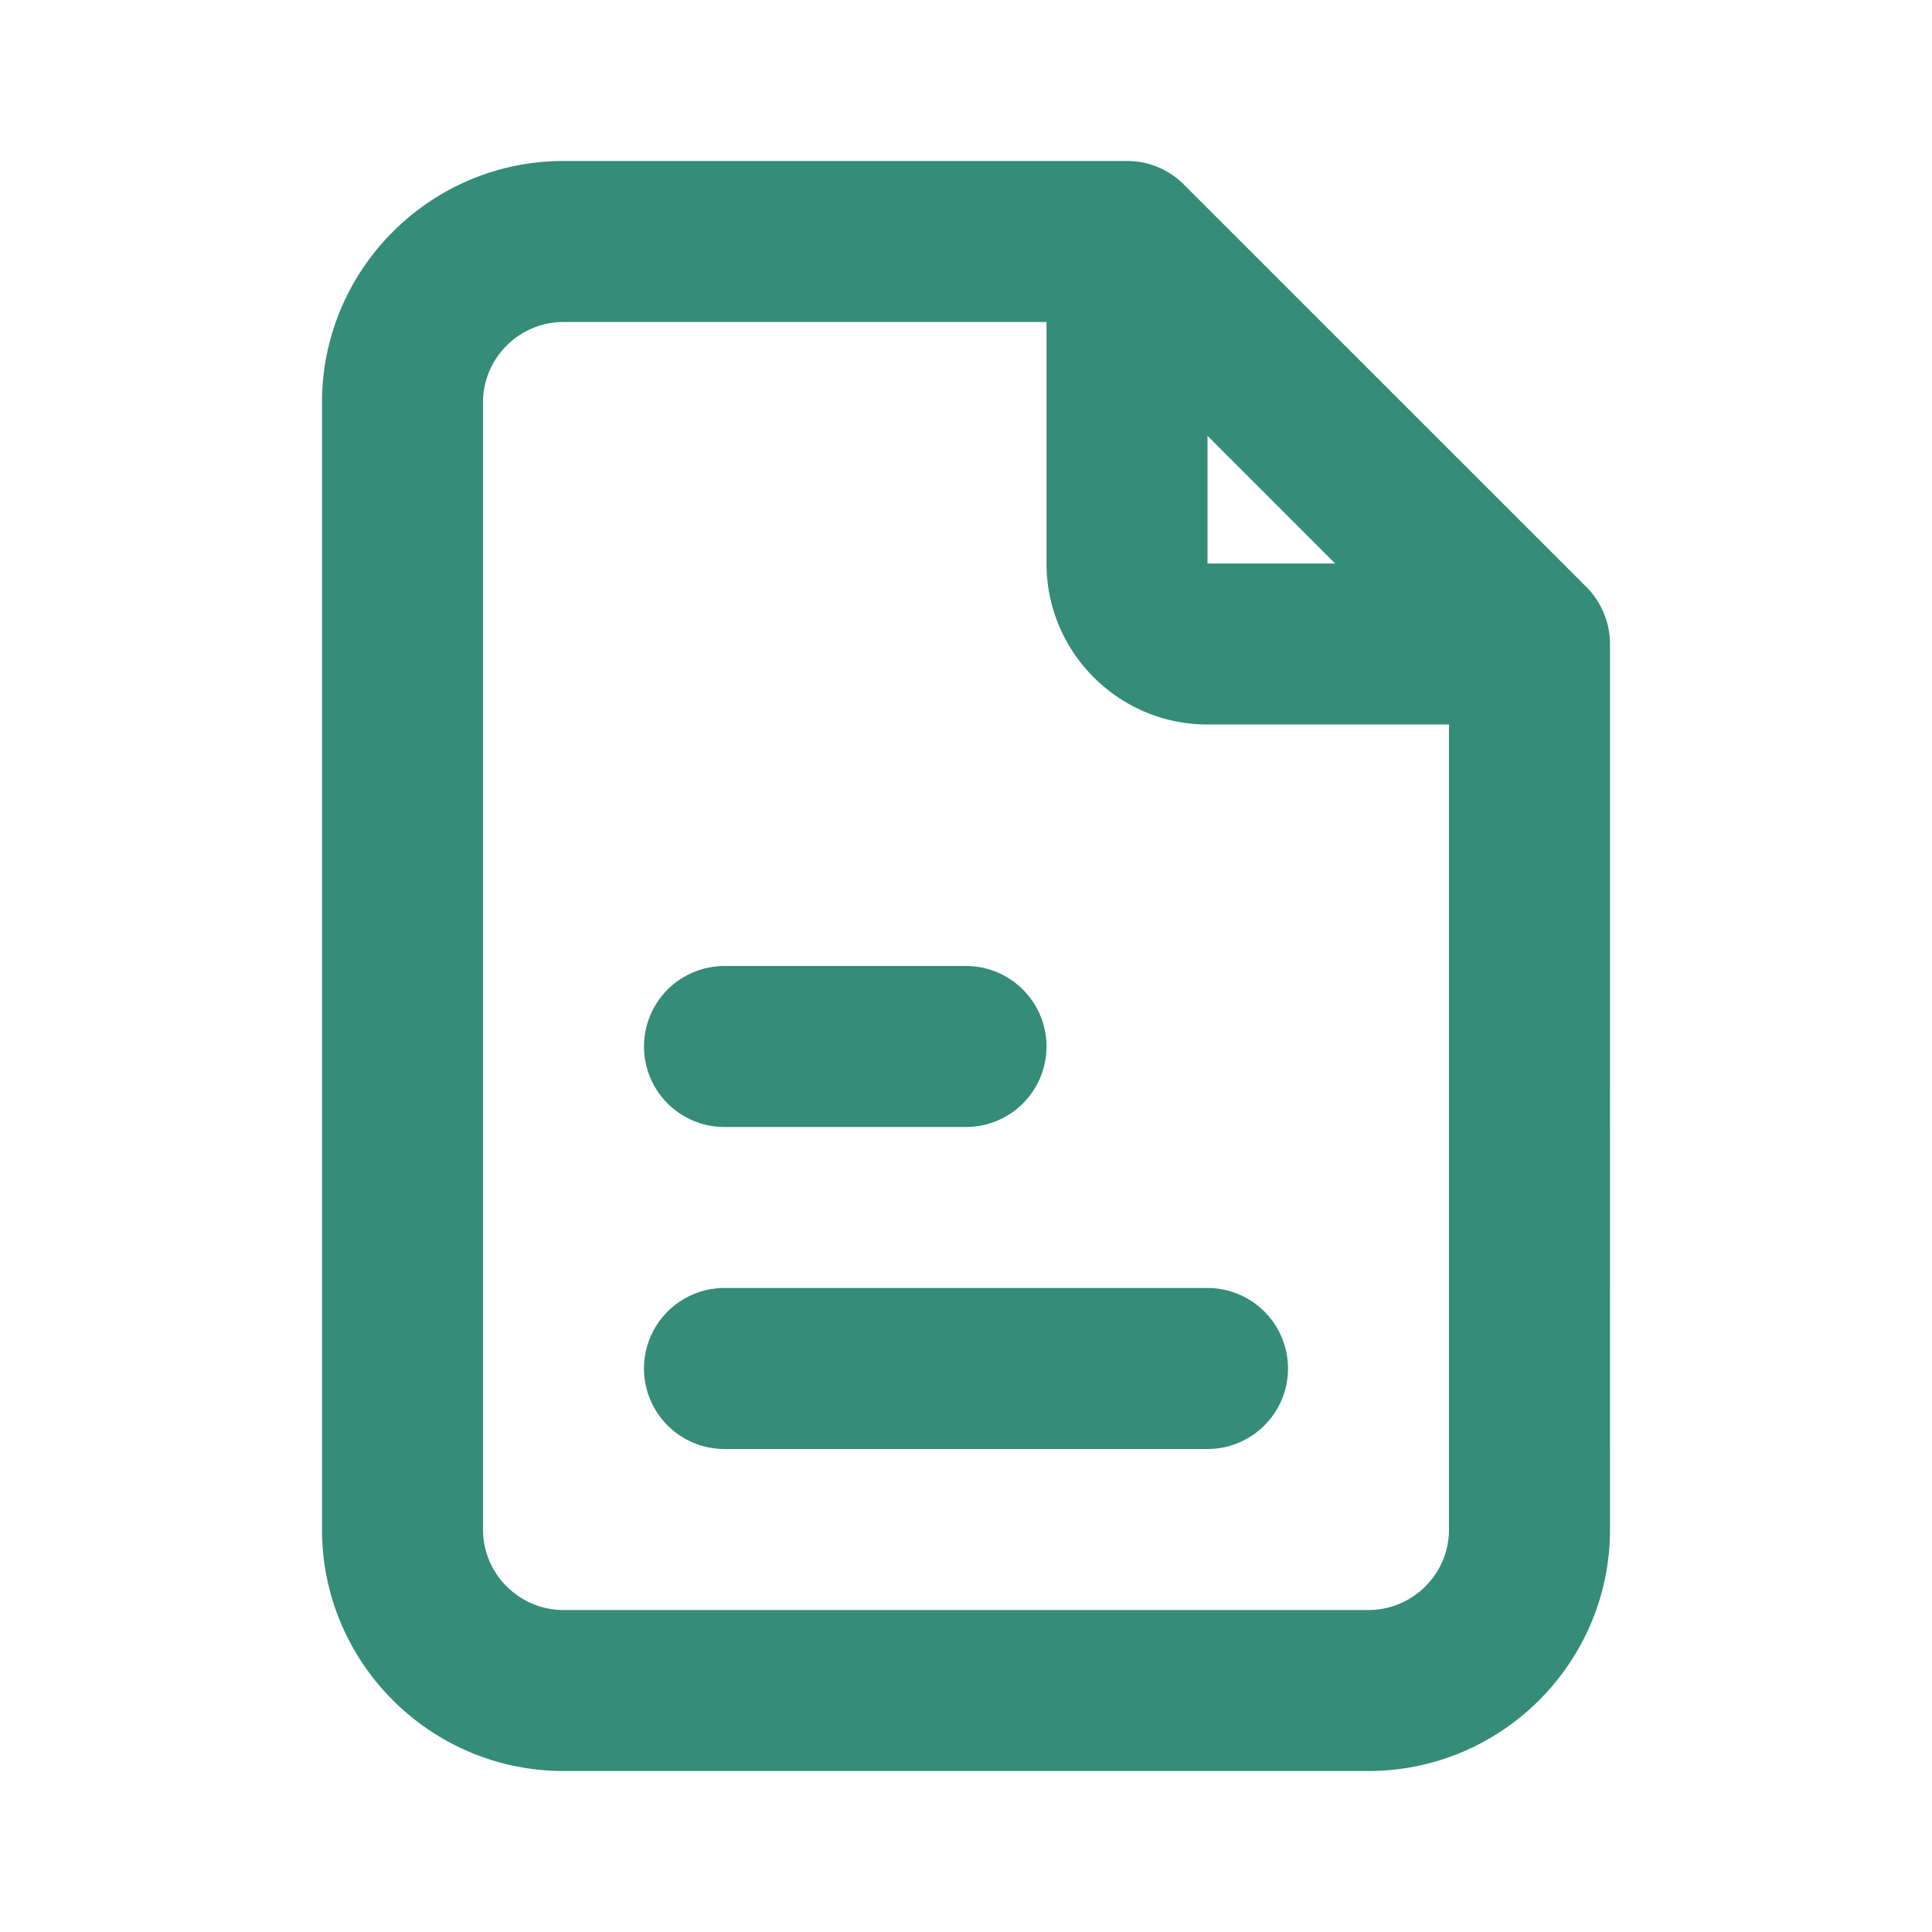<svg width="24" height="24" viewBox="0 0 24 24" xmlns="http://www.w3.org/2000/svg">
    <g fill="none">
        <path d="M0 24h24V0H0z"/>
        <path d="M16 17a1 1 0 0 1-1 1H9a1 1 0 0 1 0-2h6a1 1 0 0 1 1 1zm-8-4a1 1 0 0 1 1-1h3a1 1 0 0 1 0 2H9a1 1 0 0 1-1-1zm9 7H7c-.551 0-1-.449-1-1V5c0-.551.449-1 1-1h6v3c0 1.103.897 2 2 2h3v10c0 .551-.449 1-1 1zM15 5.414 16.586 7H15V5.414zm4.922 2.201a1.01 1.01 0 0 0-.215-.323l-5-4.999A.994.994 0 0 0 14 2H7C5.346 2 4 3.346 4 5v14c0 1.654 1.346 3 3 3h10c1.654 0 3-1.346 3-3V8a.988.988 0 0 0-.078-.385z" fill="#348C79" fill-rule="evenodd"/>
    </g>
</svg>
